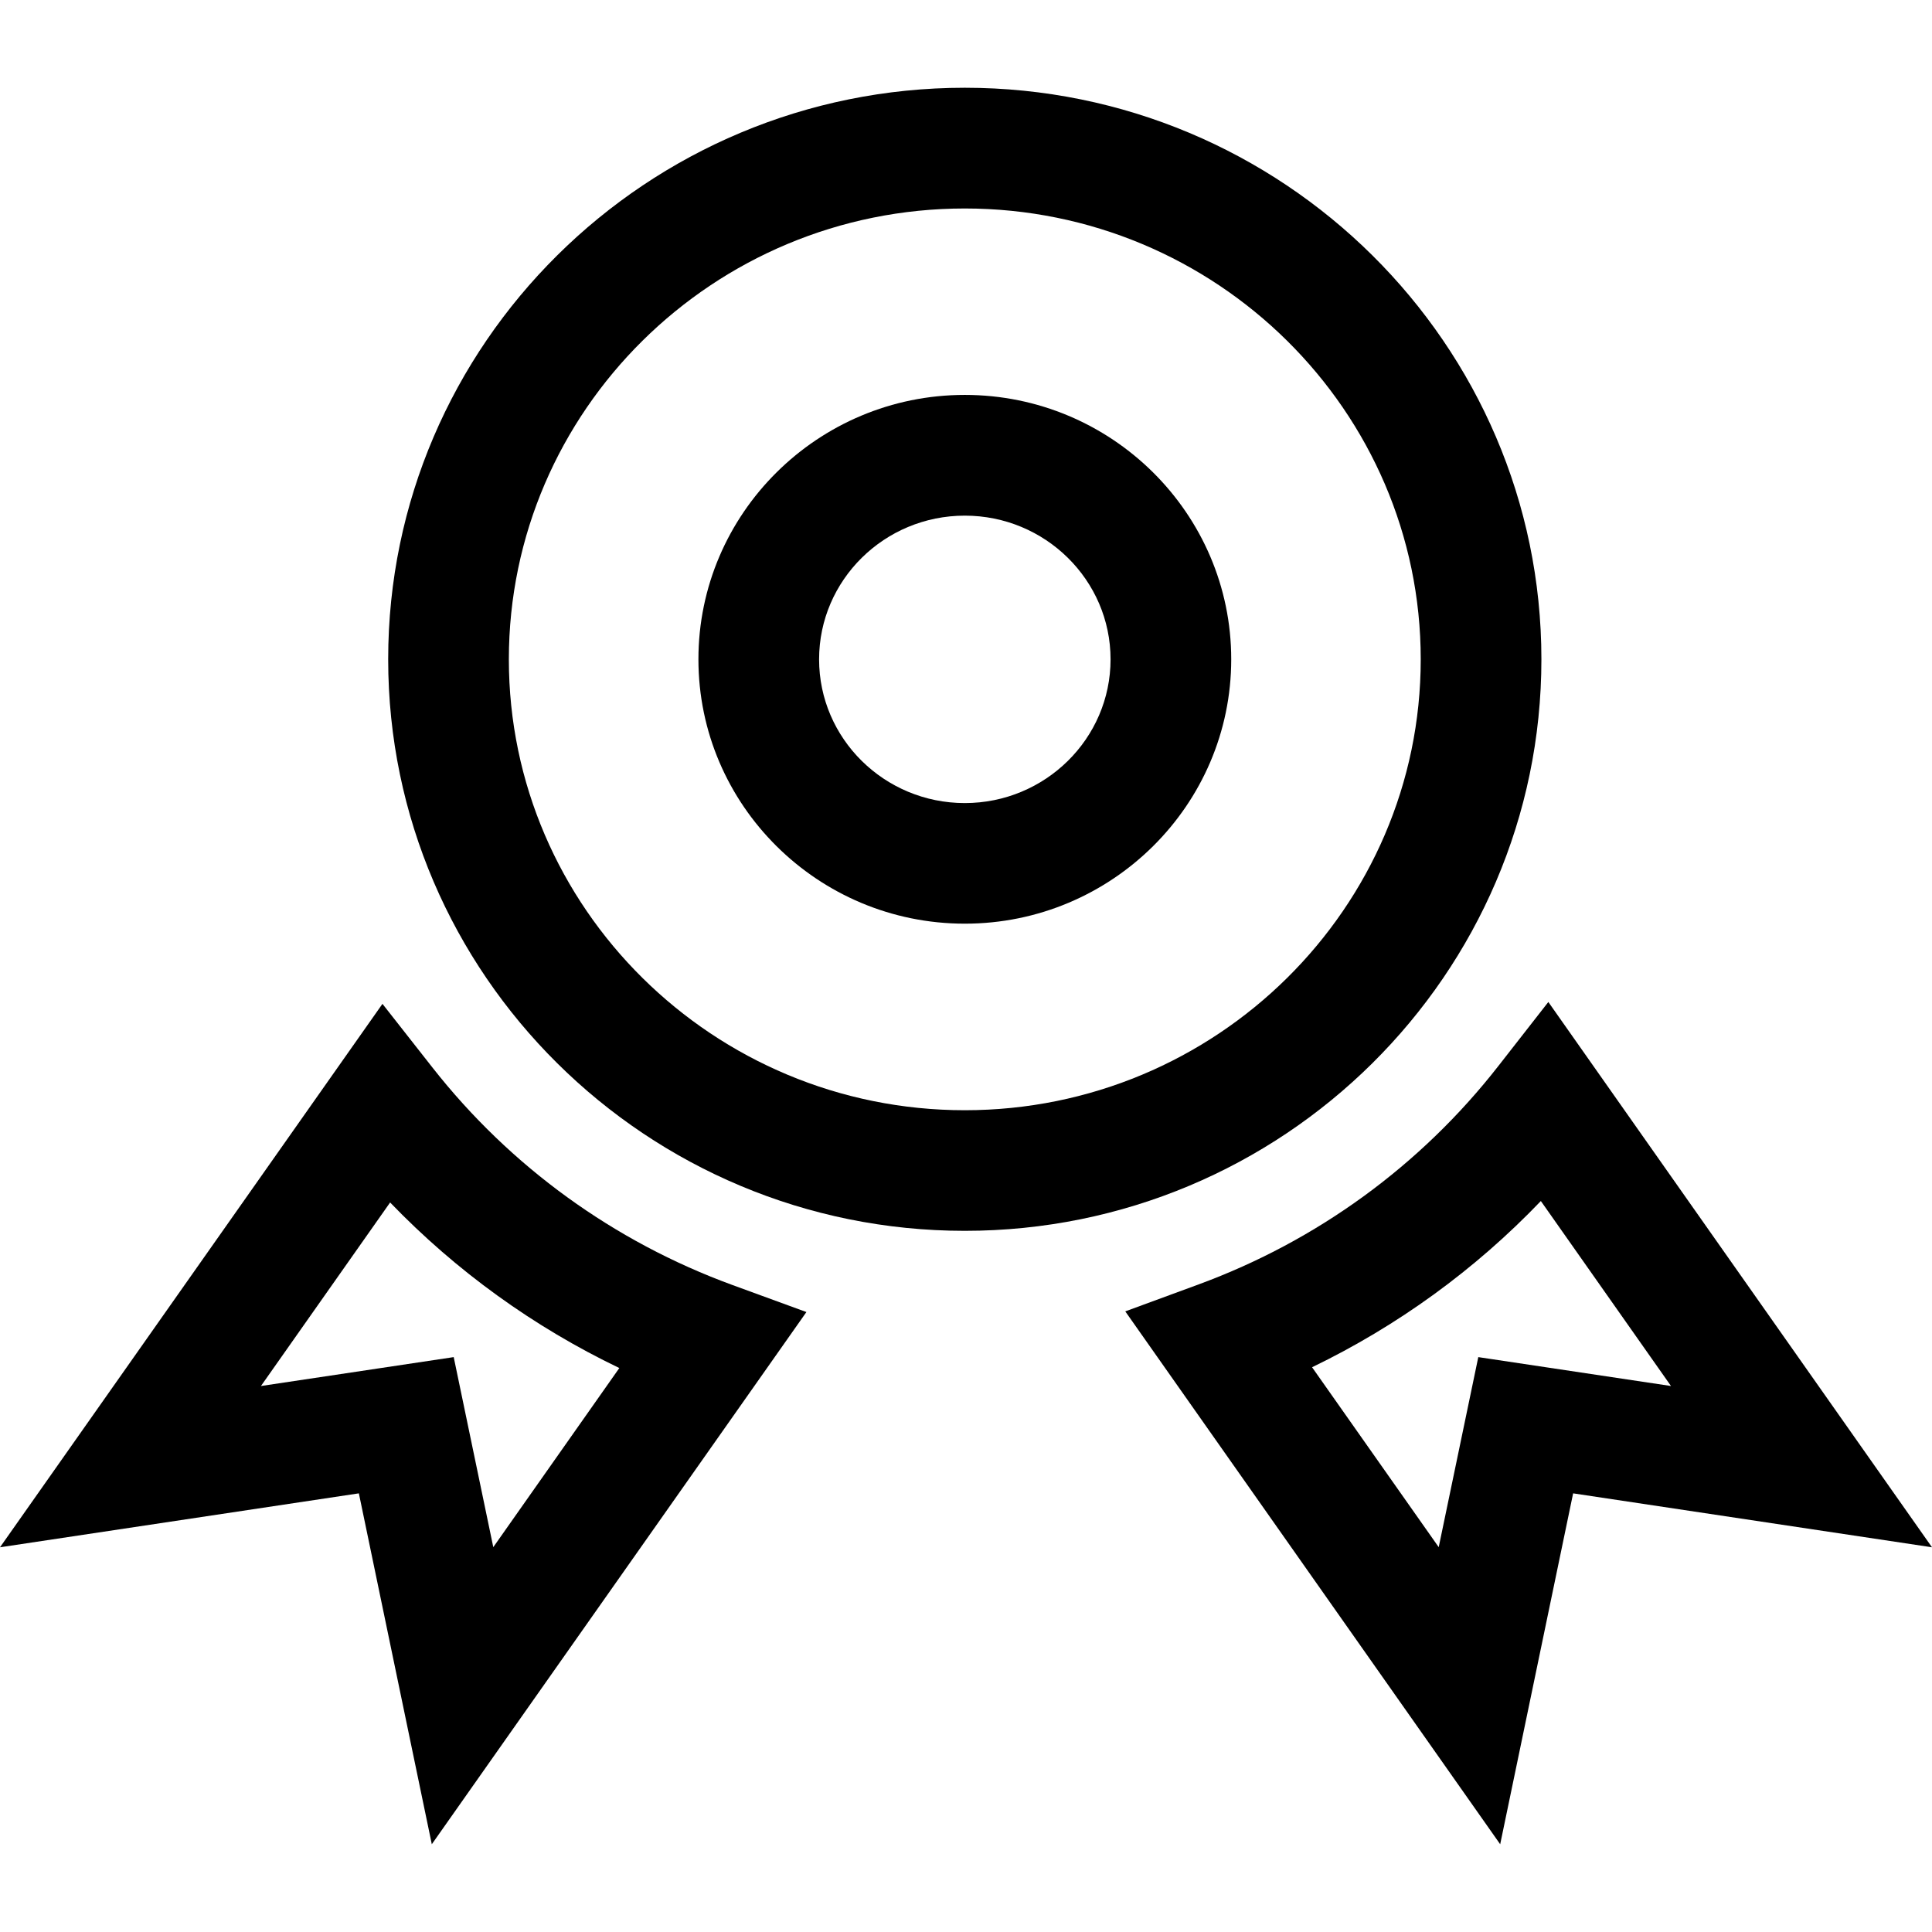 <?xml version="1.0" encoding="iso-8859-1"?>
<!-- Uploaded to: SVG Repo, www.svgrepo.com, Generator: SVG Repo Mixer Tools -->
<svg fill="#000000" height="800px" width="800px" version="1.1" id="Capa_1" xmlns="http://www.w3.org/2000/svg" xmlns:xlink="http://www.w3.org/1999/xlink" 
	 viewBox="0 0 490 490" xml:space="preserve">
<g>
	<path d="M390.935,167.212c0-79.938-65.6-144.956-146.241-144.956c-80.641,0-146.241,65.018-146.241,144.956
		c0,79.938,65.6,144.956,146.241,144.956C325.335,312.168,390.935,247.15,390.935,167.212z M244.694,281.579
		c-63.763,0-115.637-51.307-115.637-114.352S180.931,52.876,244.694,52.876s115.637,51.307,115.637,114.352
		S308.457,281.579,244.694,281.579z"/>
	<path d="M244.694,100.159c-37.26,0-67.558,30.084-67.558,67.053c0,36.969,30.298,67.053,67.558,67.053
		c37.26,0,67.574-30.084,67.574-67.053C312.268,130.243,281.954,100.159,244.694,100.159z M244.694,203.677
		c-20.382,0-36.954-16.342-36.954-36.449c0-20.107,16.572-36.449,36.954-36.449s36.97,16.342,36.97,36.449
		C281.664,187.335,265.076,203.677,244.694,203.677z"/>
	<path d="M109.7,270.776l-12.701-16.174L0,392.427l91.016-13.68l18.5,88.996l95.01-134.979l-18.76-6.855
		C155.713,314.922,129.409,295.871,109.7,270.776z M125.109,392.396l-10.038-48.201l-48.89,7.33l32.761-46.549
		c16.71,17.337,36.373,31.553,58.132,41.989L125.109,392.396z"/>
	<path d="M379.994,270.394c-19.633,25.141-45.875,44.269-75.913,55.332l-18.684,6.871l95.086,135.147l18.5-88.996L490,392.427
		l-97.305-138.299L379.994,270.394z M374.929,344.195l-10.038,48.201l-32.119-45.631c21.729-10.497,41.361-24.759,58.025-42.157
		l33.006,46.916L374.929,344.195z"/>
</g>
</svg>